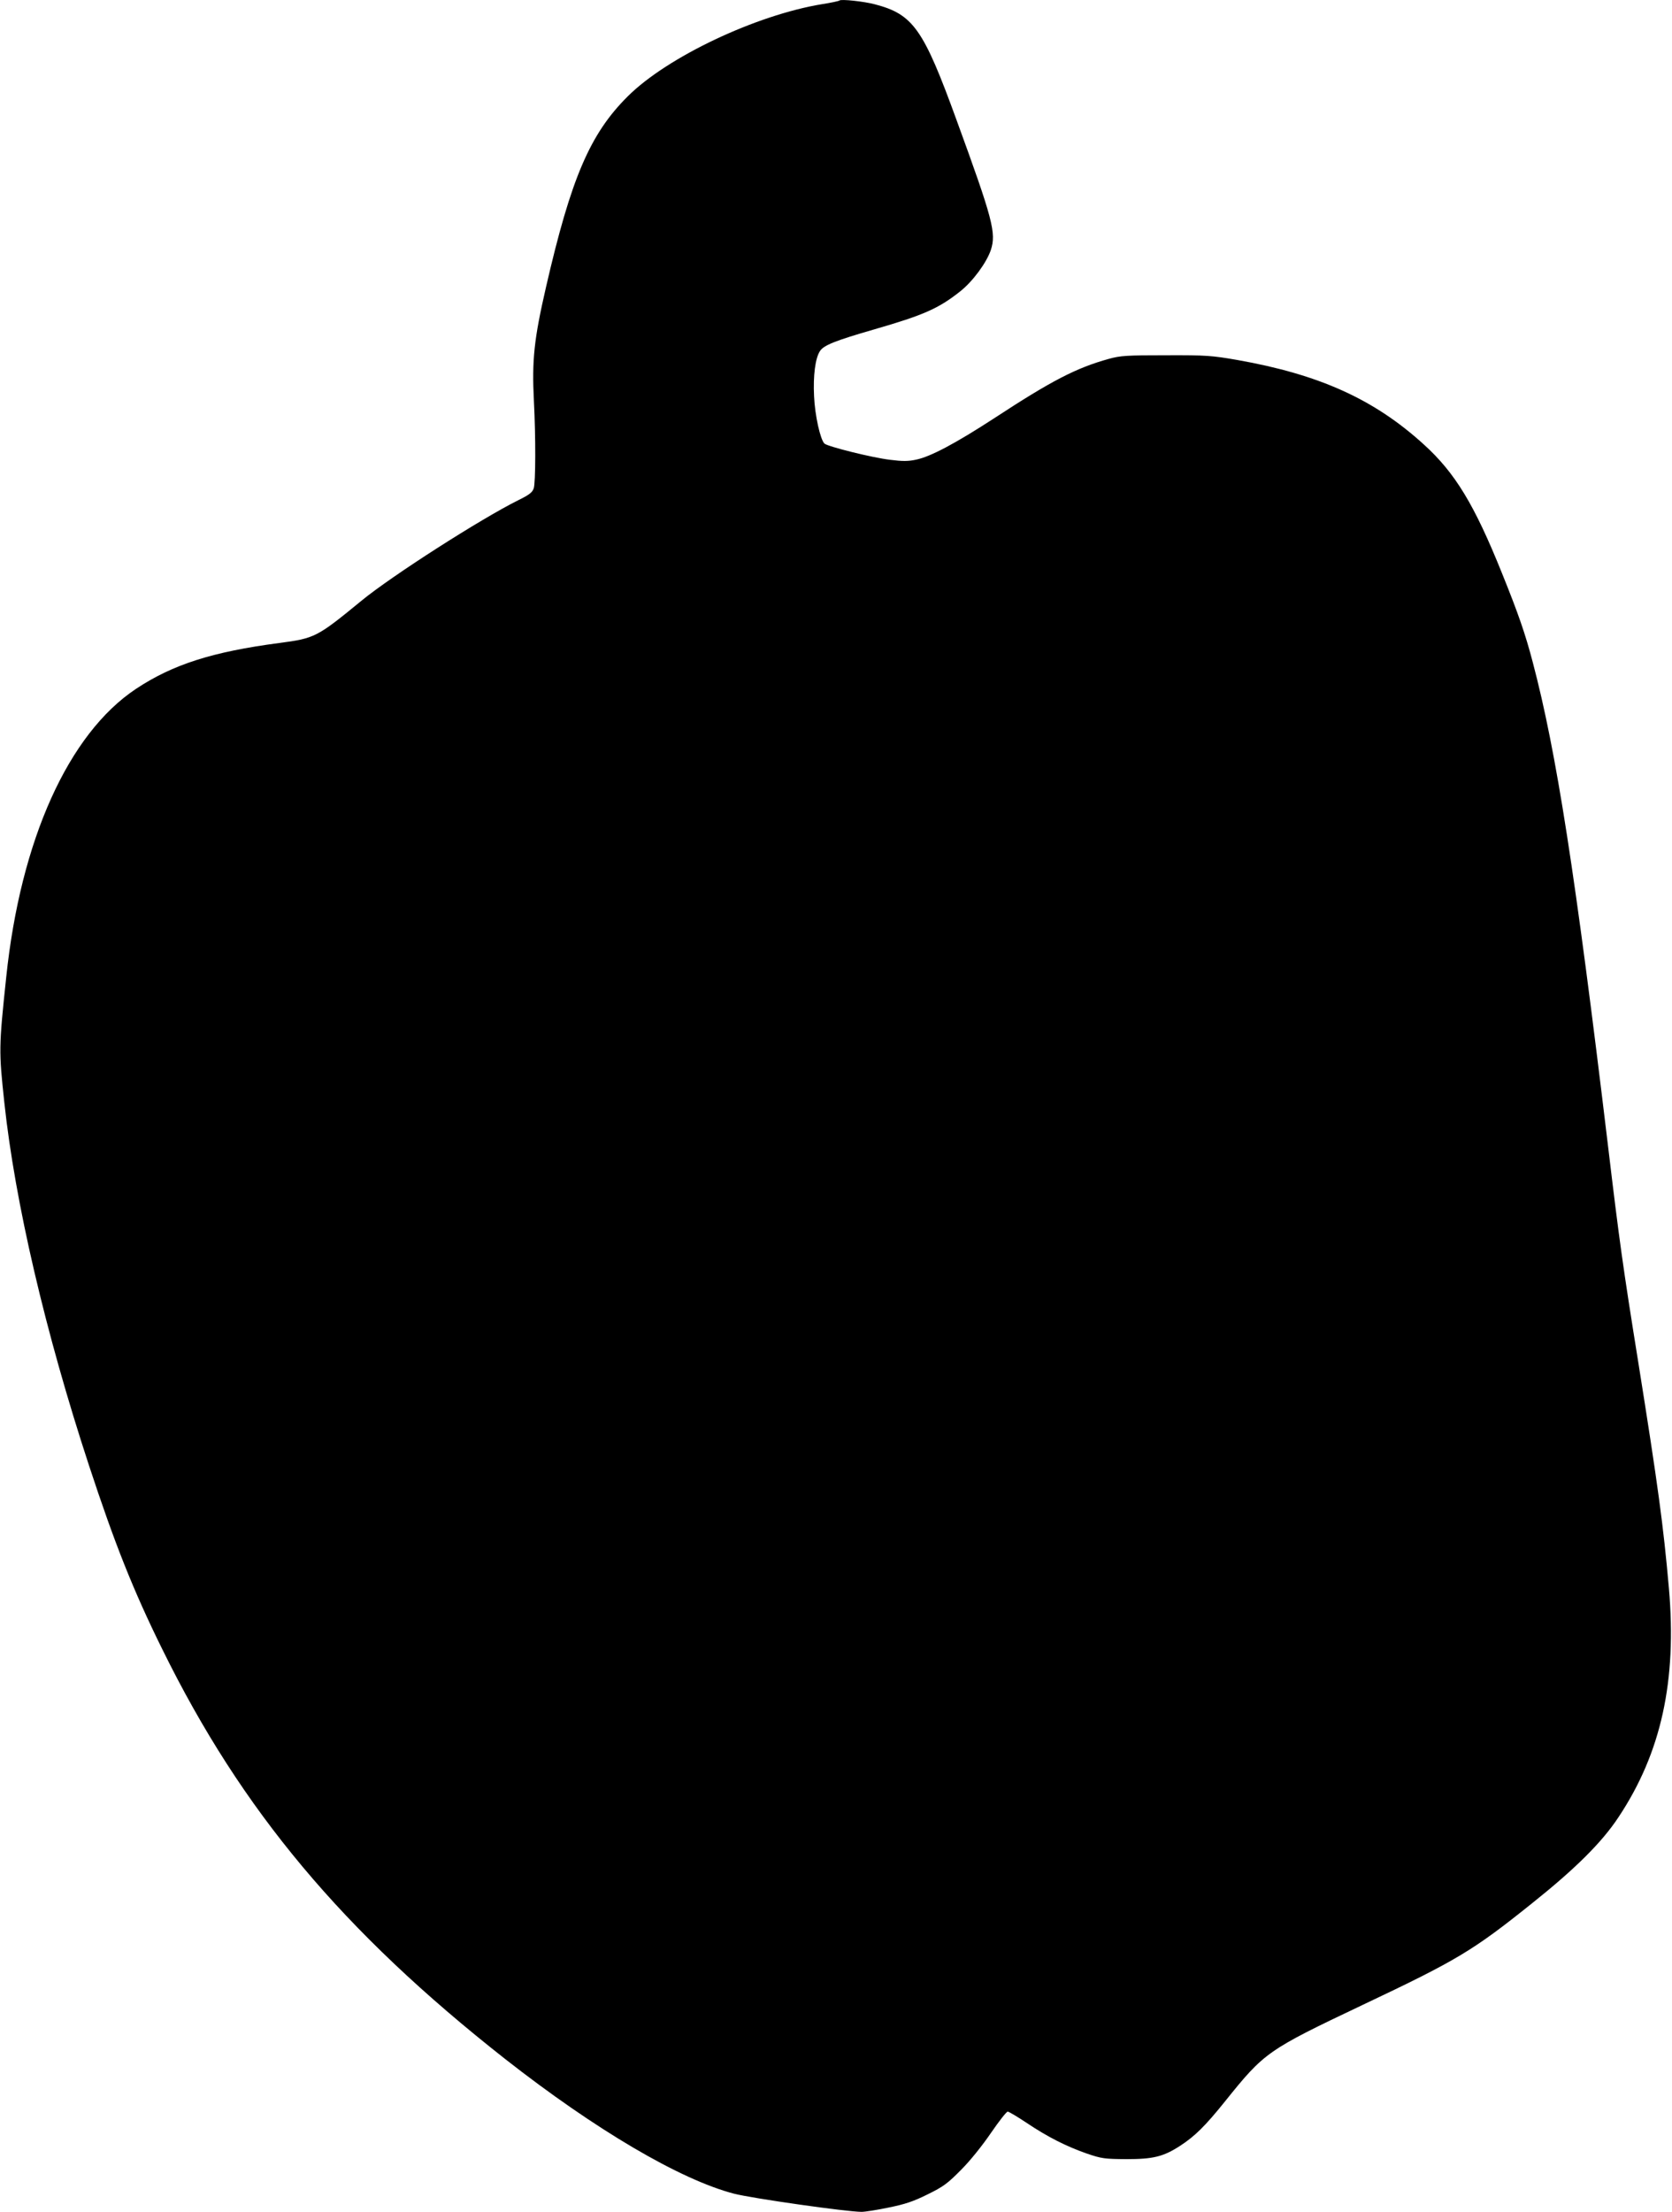 <?xml version="1.0" standalone="no"?>
<!DOCTYPE svg PUBLIC "-//W3C//DTD SVG 20010904//EN"
 "http://www.w3.org/TR/2001/REC-SVG-20010904/DTD/svg10.dtd">
<svg version="1.0" xmlns="http://www.w3.org/2000/svg"
 width="968pt" height="1280pt" viewBox="0 0 968 1280"
 preserveAspectRatio="xMidYMid meet">
<g transform="translate(0,1280) scale(0.1,-0.1)"
fill="#000000" stroke="none">
<path d="M4860 12797 c-3 -3 -48 -13 -100 -21 -384 -63 -897 -306 -1125 -533
-219 -217 -329 -474 -474 -1105 -69 -300 -82 -420 -70 -658 11 -211 10 -474
-1 -506 -8 -24 -27 -38 -88 -68 -216 -107 -735 -439 -910 -583 -256 -210 -269
-217 -475 -244 -387 -51 -616 -124 -829 -265 -392 -260 -669 -875 -752 -1669
-43 -407 -43 -426 -11 -725 62 -578 237 -1329 490 -2100 149 -453 256 -723
425 -1065 460 -934 1044 -1631 1984 -2370 523 -410 1014 -699 1326 -780 105
-27 653 -105 738 -105 20 0 91 11 157 25 94 19 143 35 225 76 92 45 116 63
195 143 53 53 124 142 173 214 46 67 89 122 96 122 7 0 57 -30 111 -66 121
-81 228 -135 348 -177 85 -29 102 -31 227 -32 156 0 215 14 312 77 85 55 146
115 260 257 229 285 244 296 798 559 547 259 637 313 979 587 252 201 406 354
502 500 247 372 338 789 291 1325 -32 363 -63 591 -177 1305 -89 553 -110 705
-175 1250 -190 1583 -299 2283 -436 2802 -43 164 -83 280 -178 515 -160 398
-272 582 -453 746 -288 262 -605 405 -1081 489 -145 25 -177 28 -412 27 -228
0 -263 -2 -331 -21 -188 -52 -331 -126 -664 -344 -223 -145 -368 -222 -451
-239 -45 -10 -80 -10 -150 -1 -104 12 -363 77 -381 94 -24 24 -55 162 -60 274
-6 119 7 220 34 261 21 34 90 61 315 126 284 82 371 120 496 219 73 57 153
166 178 239 33 99 12 178 -198 753 -192 528 -251 612 -473 670 -64 17 -196 31
-205 22z"/>
</g>
</svg>

